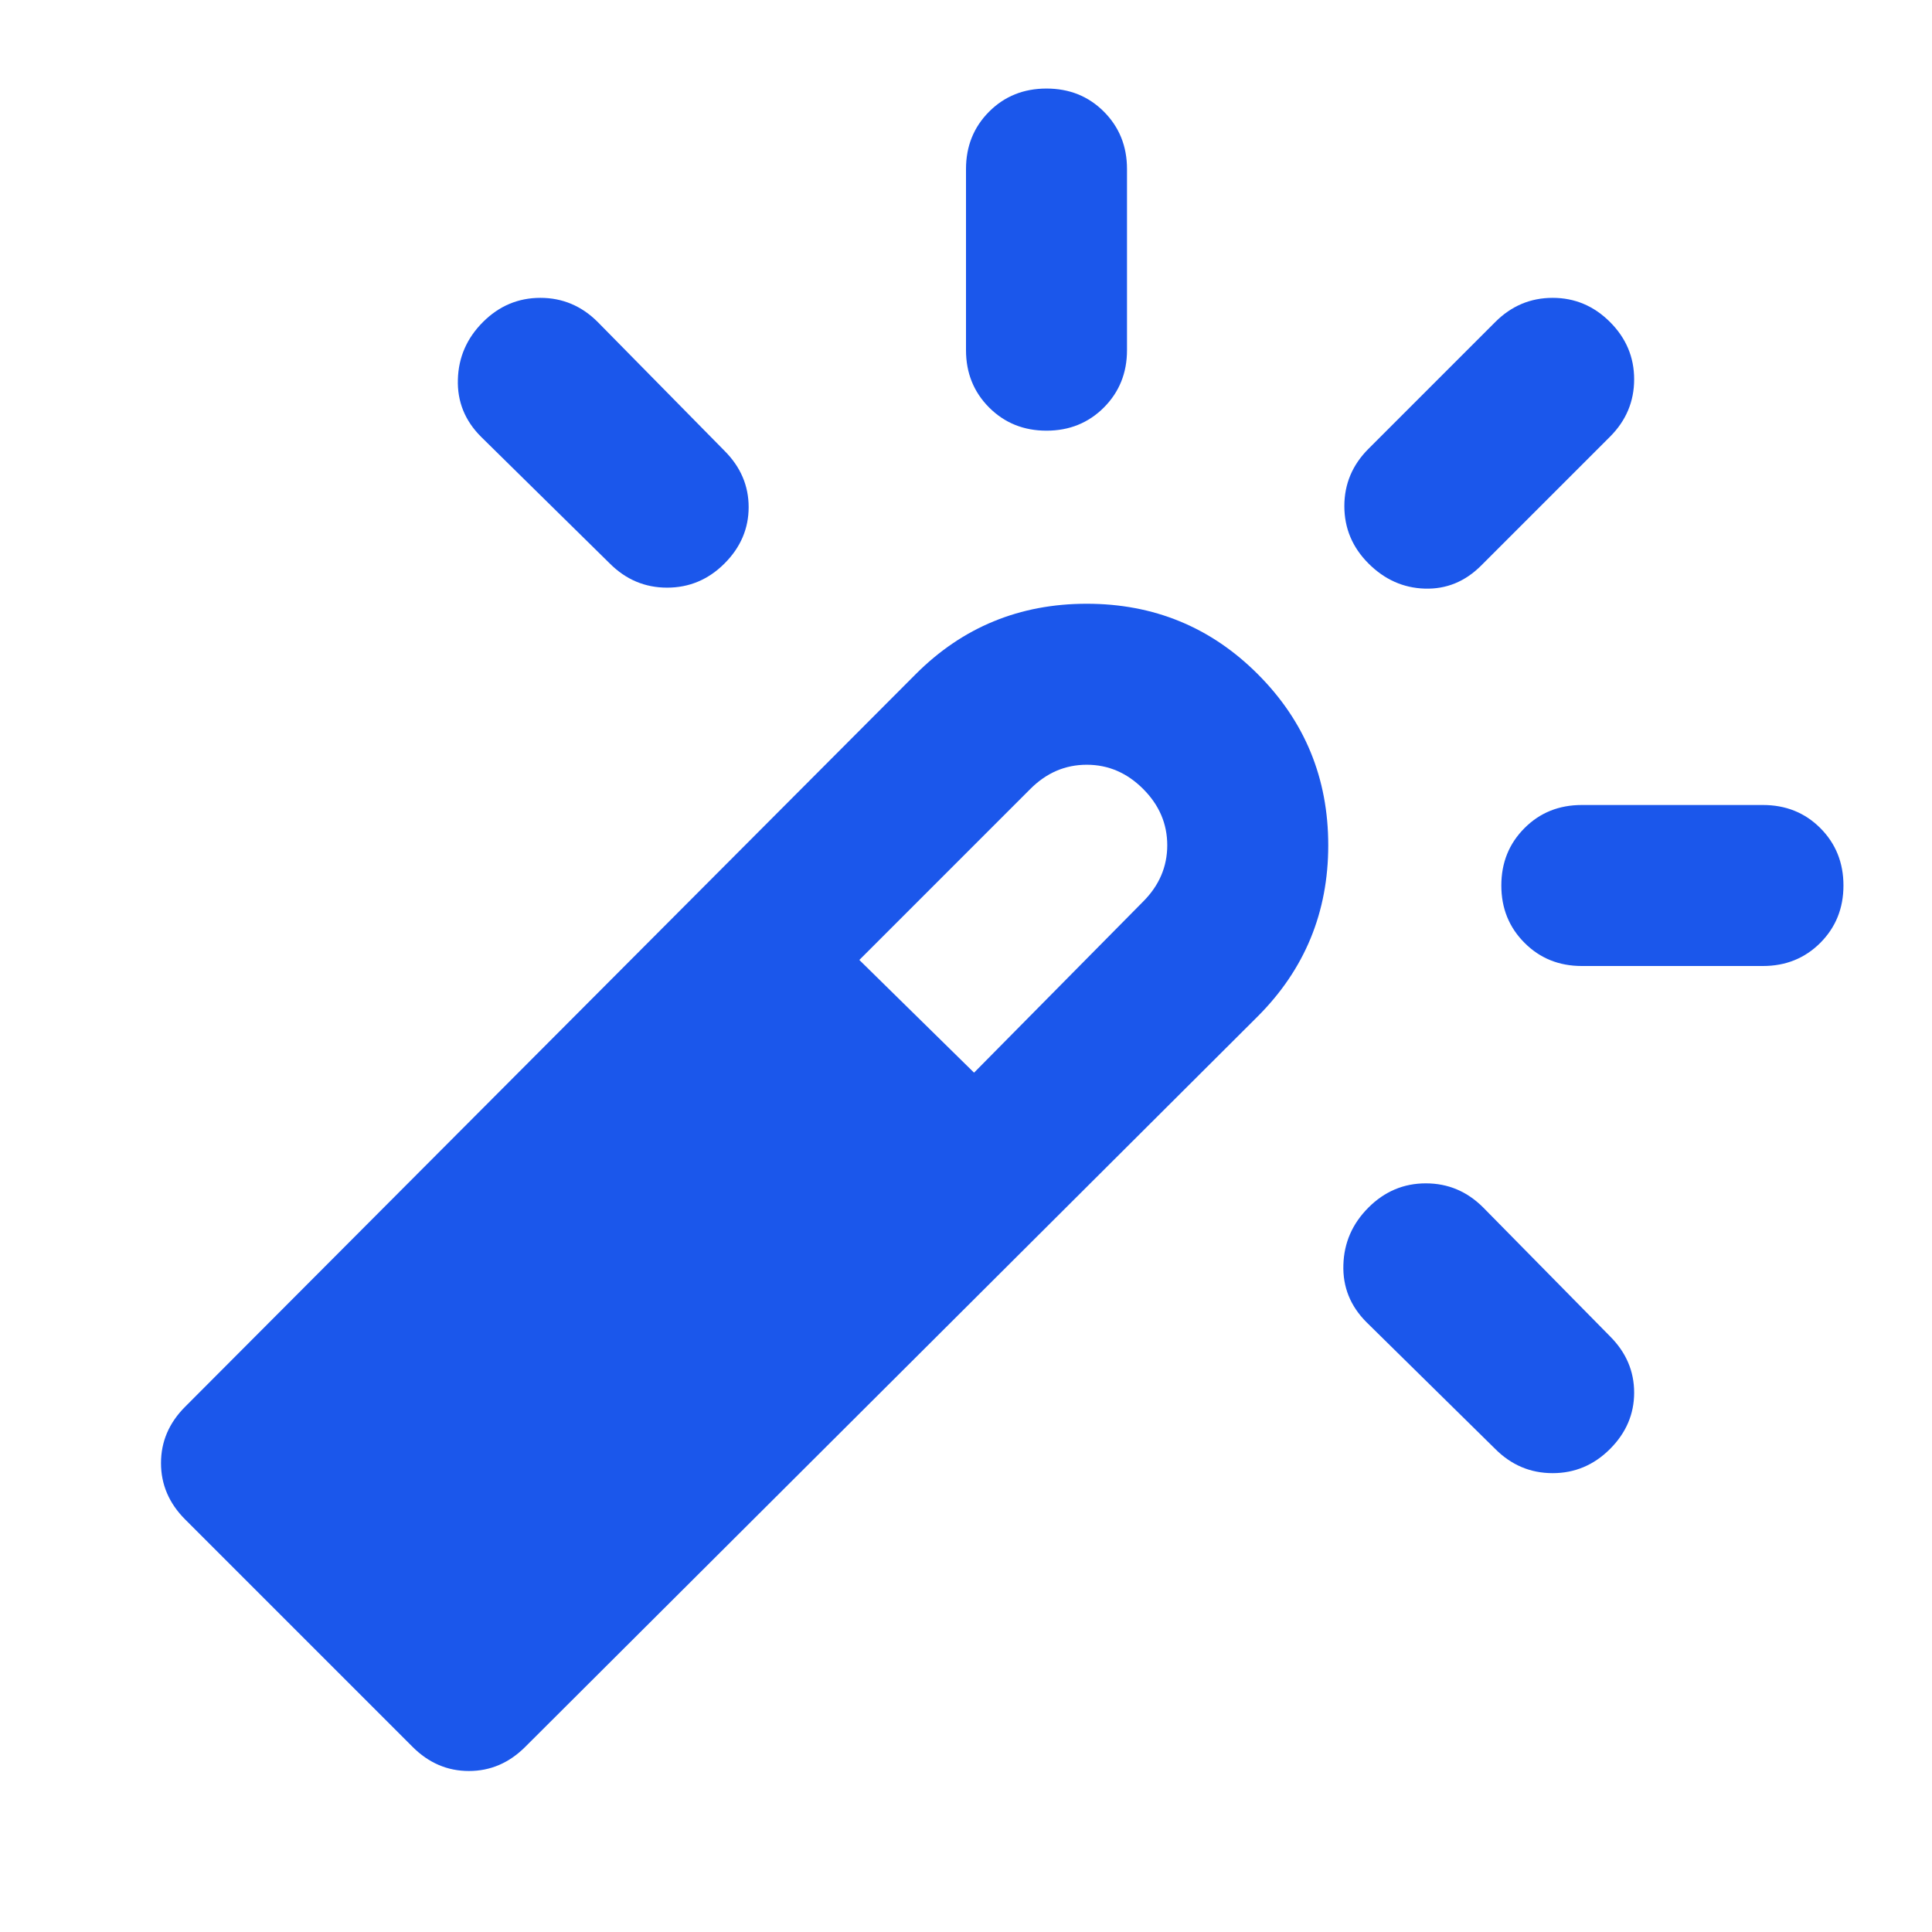 <svg width="24" height="24" viewBox="0 0 24 24" fill="none" xmlns="http://www.w3.org/2000/svg">
<mask id="mask0_18747_12291" style="mask-type:alpha" maskUnits="userSpaceOnUse" x="0" y="0" width="24" height="24">
<rect width="24" height="24" fill="#D9D9D9"/>
</mask>
<g mask="url(#mask0_18747_12291)">
<path d="M6 4C6.2 3.8 6.438 3.7 6.713 3.7C6.987 3.7 7.225 3.8 7.425 4L9 5.6C9.2 5.8 9.3 6.033 9.3 6.3C9.3 6.566 9.2 6.8 9 7C8.8 7.2 8.562 7.3 8.287 7.3C8.012 7.3 7.775 7.2 7.575 7L5.975 5.425C5.775 5.225 5.679 4.987 5.688 4.712C5.696 4.437 5.8 4.2 6 4ZM13 1.1C13.283 1.1 13.521 1.195 13.713 1.387C13.904 1.579 14 1.816 14 2.1V4.35C14 4.633 13.904 4.87 13.713 5.062C13.521 5.254 13.283 5.35 13 5.35C12.717 5.35 12.479 5.254 12.287 5.062C12.096 4.87 12 4.633 12 4.35V2.1C12 1.816 12.096 1.579 12.287 1.387C12.479 1.195 12.717 1.1 13 1.1ZM17 15C17.2 14.8 17.438 14.7 17.712 14.7C17.988 14.7 18.225 14.8 18.425 15L20 16.6C20.2 16.8 20.3 17.033 20.3 17.3C20.3 17.566 20.2 17.8 20 18C19.8 18.2 19.562 18.3 19.288 18.3C19.012 18.3 18.775 18.2 18.575 18L16.975 16.425C16.775 16.225 16.679 15.987 16.688 15.712C16.696 15.437 16.8 15.2 17 15ZM20 4C20.2 4.2 20.3 4.437 20.3 4.712C20.3 4.987 20.2 5.225 20 5.425L18.4 7.025C18.2 7.225 17.967 7.32 17.7 7.312C17.433 7.304 17.2 7.2 17 7C16.8 6.8 16.7 6.562 16.7 6.287C16.7 6.012 16.8 5.775 17 5.575L18.575 4C18.775 3.8 19.012 3.7 19.288 3.7C19.562 3.7 19.8 3.8 20 4ZM22.9 11C22.9 11.283 22.804 11.52 22.613 11.712C22.421 11.904 22.183 12 21.9 12H19.65C19.367 12 19.129 11.904 18.938 11.712C18.746 11.52 18.65 11.283 18.65 11C18.65 10.716 18.746 10.479 18.938 10.287C19.129 10.095 19.367 10 19.65 10H21.9C22.183 10 22.421 10.095 22.613 10.287C22.804 10.479 22.9 10.716 22.9 11ZM5.125 21.7L2.3 18.875C2.1 18.675 2 18.441 2 18.175C2 17.908 2.1 17.675 2.3 17.475L11.375 8.375C11.958 7.791 12.667 7.5 13.5 7.5C14.333 7.5 15.042 7.791 15.625 8.375C16.208 8.958 16.5 9.666 16.5 10.5C16.5 11.333 16.208 12.041 15.625 12.625L6.525 21.7C6.325 21.9 6.092 22 5.825 22C5.558 22 5.325 21.9 5.125 21.7ZM12.1 13.325L14.2 11.2C14.4 11 14.5 10.766 14.5 10.5C14.5 10.233 14.4 10 14.2 9.8C14 9.6 13.767 9.5 13.5 9.5C13.233 9.5 13 9.6 12.8 9.8L10.675 11.925L12.1 13.325Z" fill="#1B57EB"/>
</g>
</svg>
